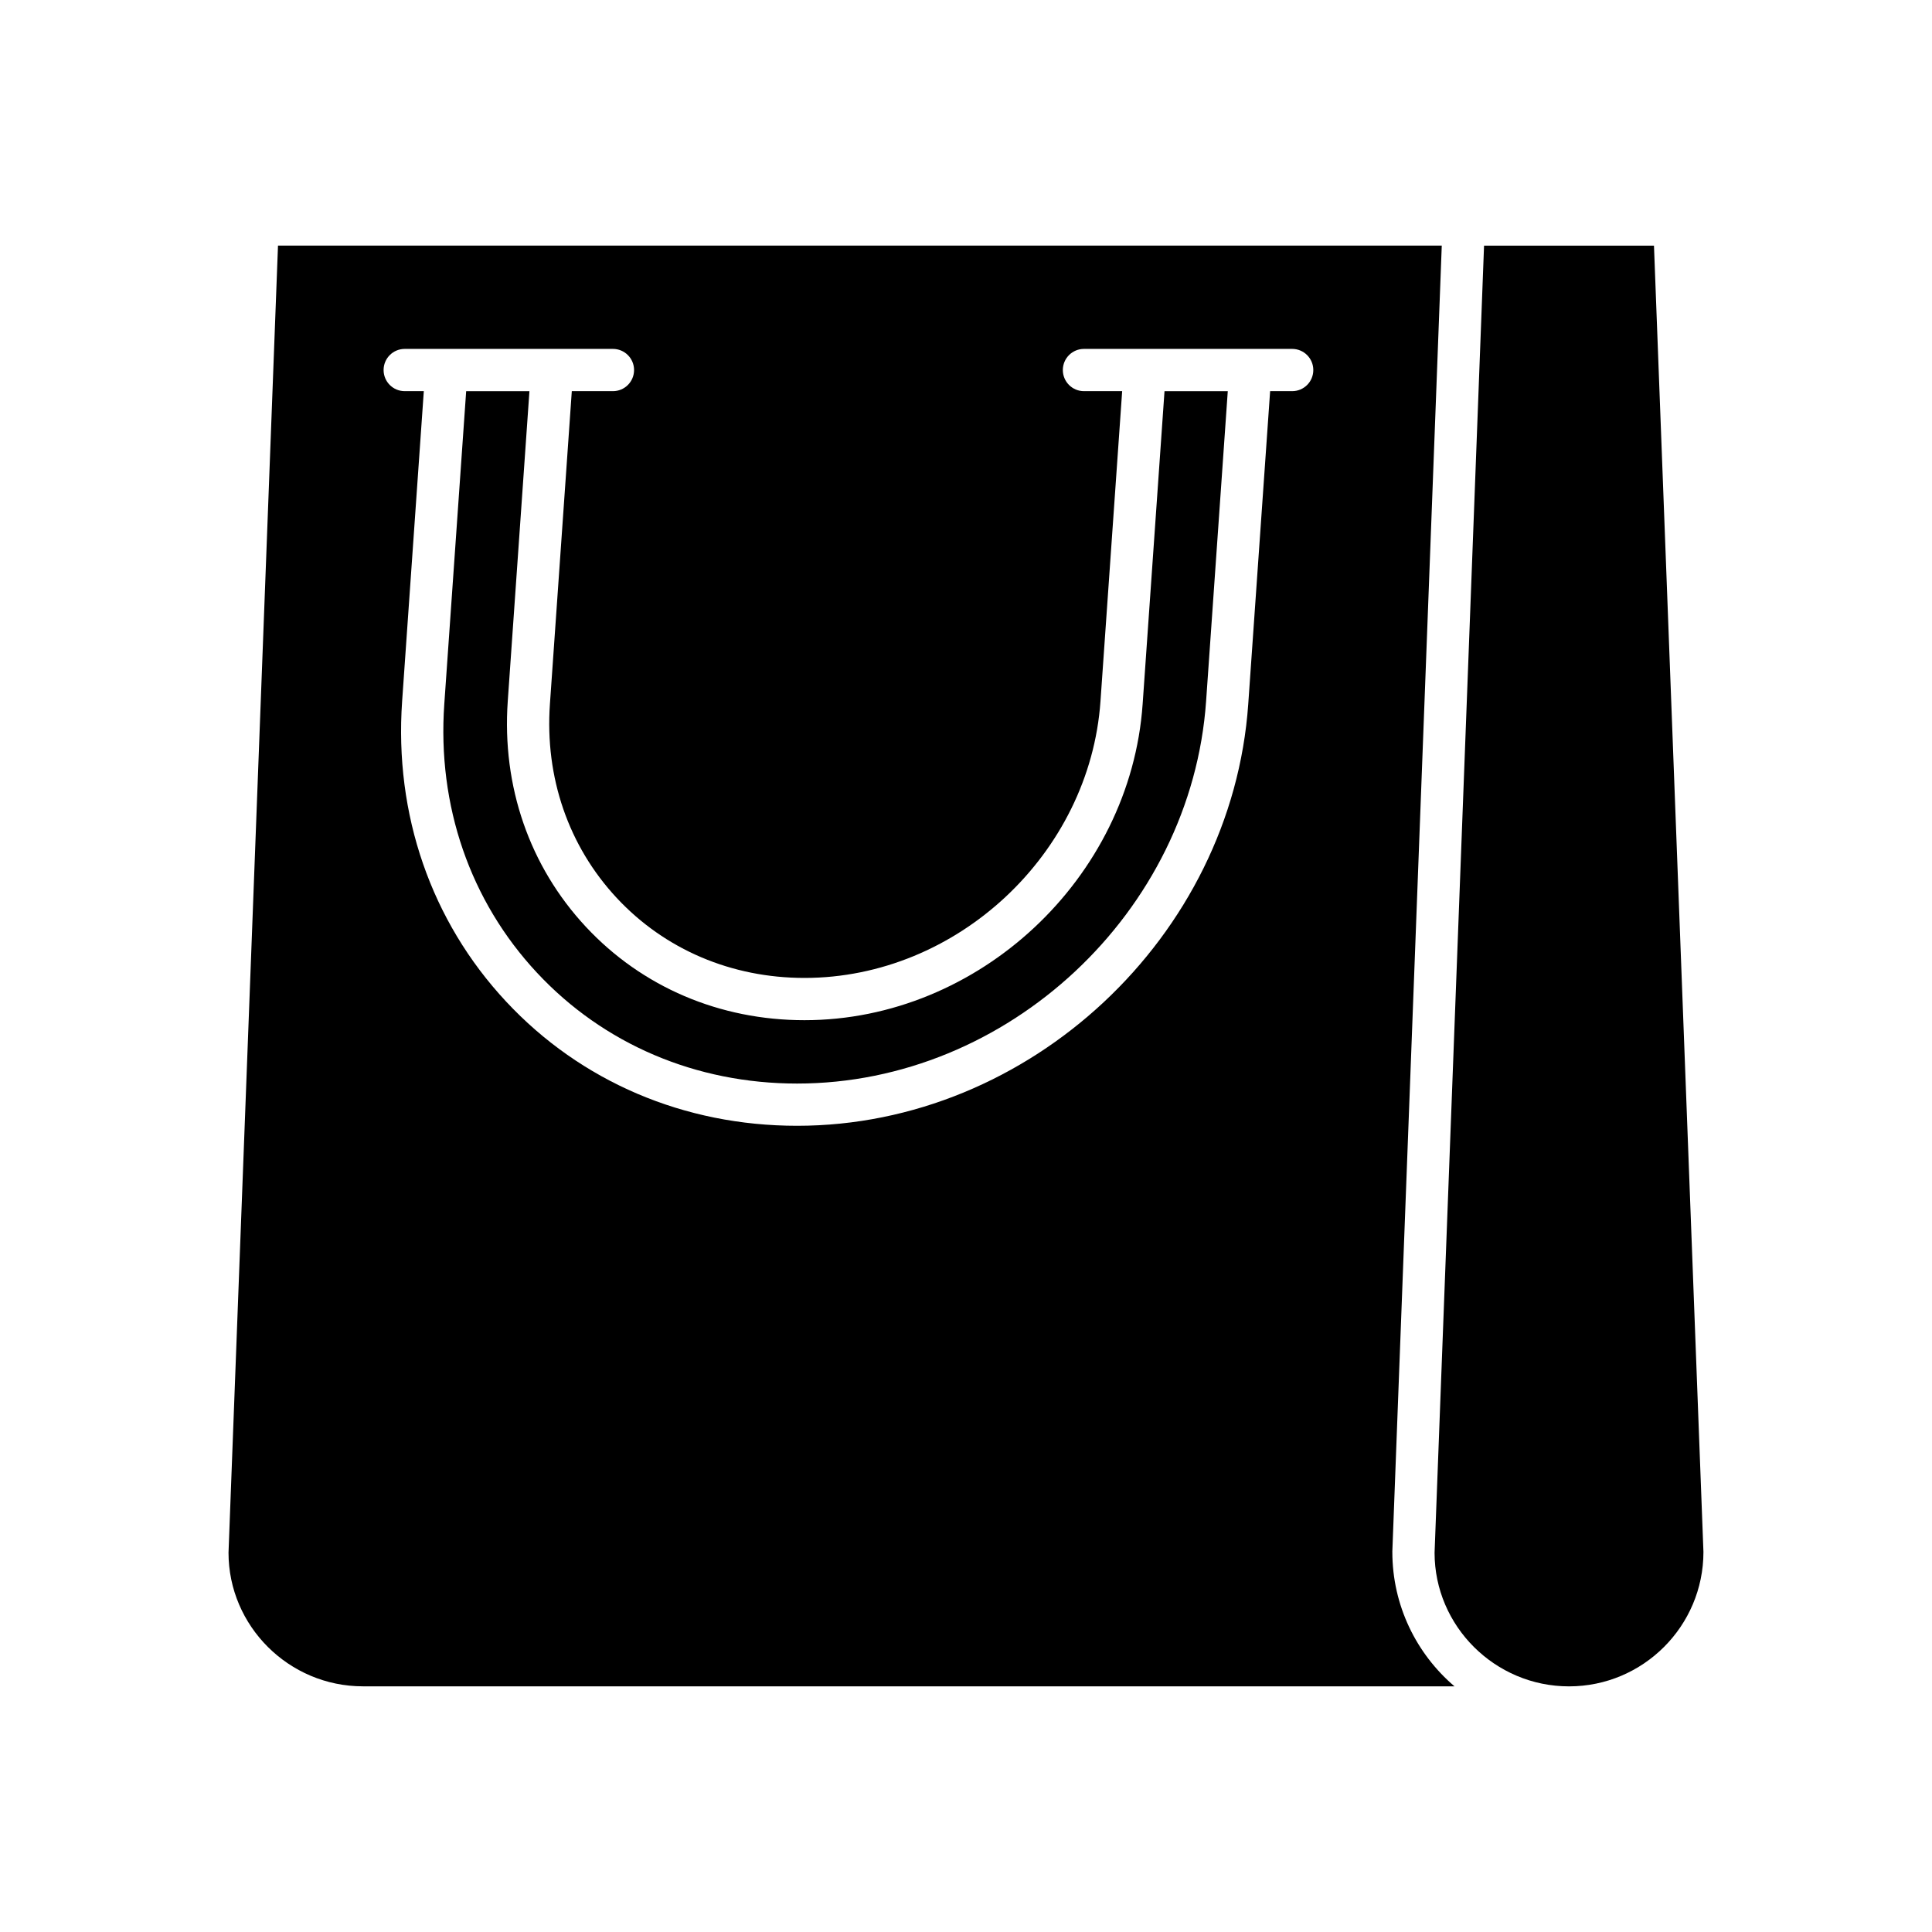 <?xml version="1.0" encoding="UTF-8"?>
<!-- Uploaded to: ICON Repo, www.iconrepo.com, Generator: ICON Repo Mixer Tools -->
<svg fill="#000000" width="800px" height="800px" version="1.1" viewBox="144 144 512 512" xmlns="http://www.w3.org/2000/svg">
 <g>
  <path d="m582.32 209.1h-45.031l-13.113 346.39c0.004 19.43 15.984 35.414 35.629 35.414 19.641 0 35.625-15.984 35.625-35.625z"/>
  <path d="m512.98 555.27 13.102-346.18h-308.41l-13.113 346.39c0.004 19.43 15.984 35.414 35.625 35.414h289.27c-10.07-8.594-16.469-21.383-16.469-35.629zm-26.539-307.61h-5.844l-5.801 82.945c-4.309 61.613-57.945 111.74-119.56 111.74-29.93 0-57.316-11.691-77.117-32.926-19.867-21.305-29.648-49.566-27.551-79.59l5.746-82.168h-5.059c-3.09 0-5.598-2.504-5.598-5.598s2.508-5.598 5.598-5.598h55.18c3.09 0 5.598 2.504 5.598 5.598s-2.508 5.598-5.598 5.598h-10.902l-5.801 82.945c-1.359 19.418 4.938 37.66 17.719 51.371 12.738 13.66 30.402 21.184 49.742 21.184 40.43 0 75.617-32.898 78.445-73.332l5.746-82.168h-10.125c-3.09 0-5.598-2.504-5.598-5.598s2.508-5.598 5.598-5.598h55.18c3.09 0 5.598 2.504 5.598 5.598 0.004 3.094-2.504 5.598-5.594 5.598z"/>
  <path d="m446.81 330.61c-3.227 46.184-43.43 83.75-89.617 83.75-22.48 0-43.055-8.785-57.93-24.742-14.926-16.008-22.281-37.238-20.703-59.785l5.746-82.168h-16.766l-5.801 82.945c-1.879 26.895 6.844 52.176 24.566 71.176 17.66 18.938 42.137 29.367 68.93 29.367 55.859 0 104.48-45.457 108.39-101.32l5.746-82.168h-16.766z"/>
 </g>
</svg>